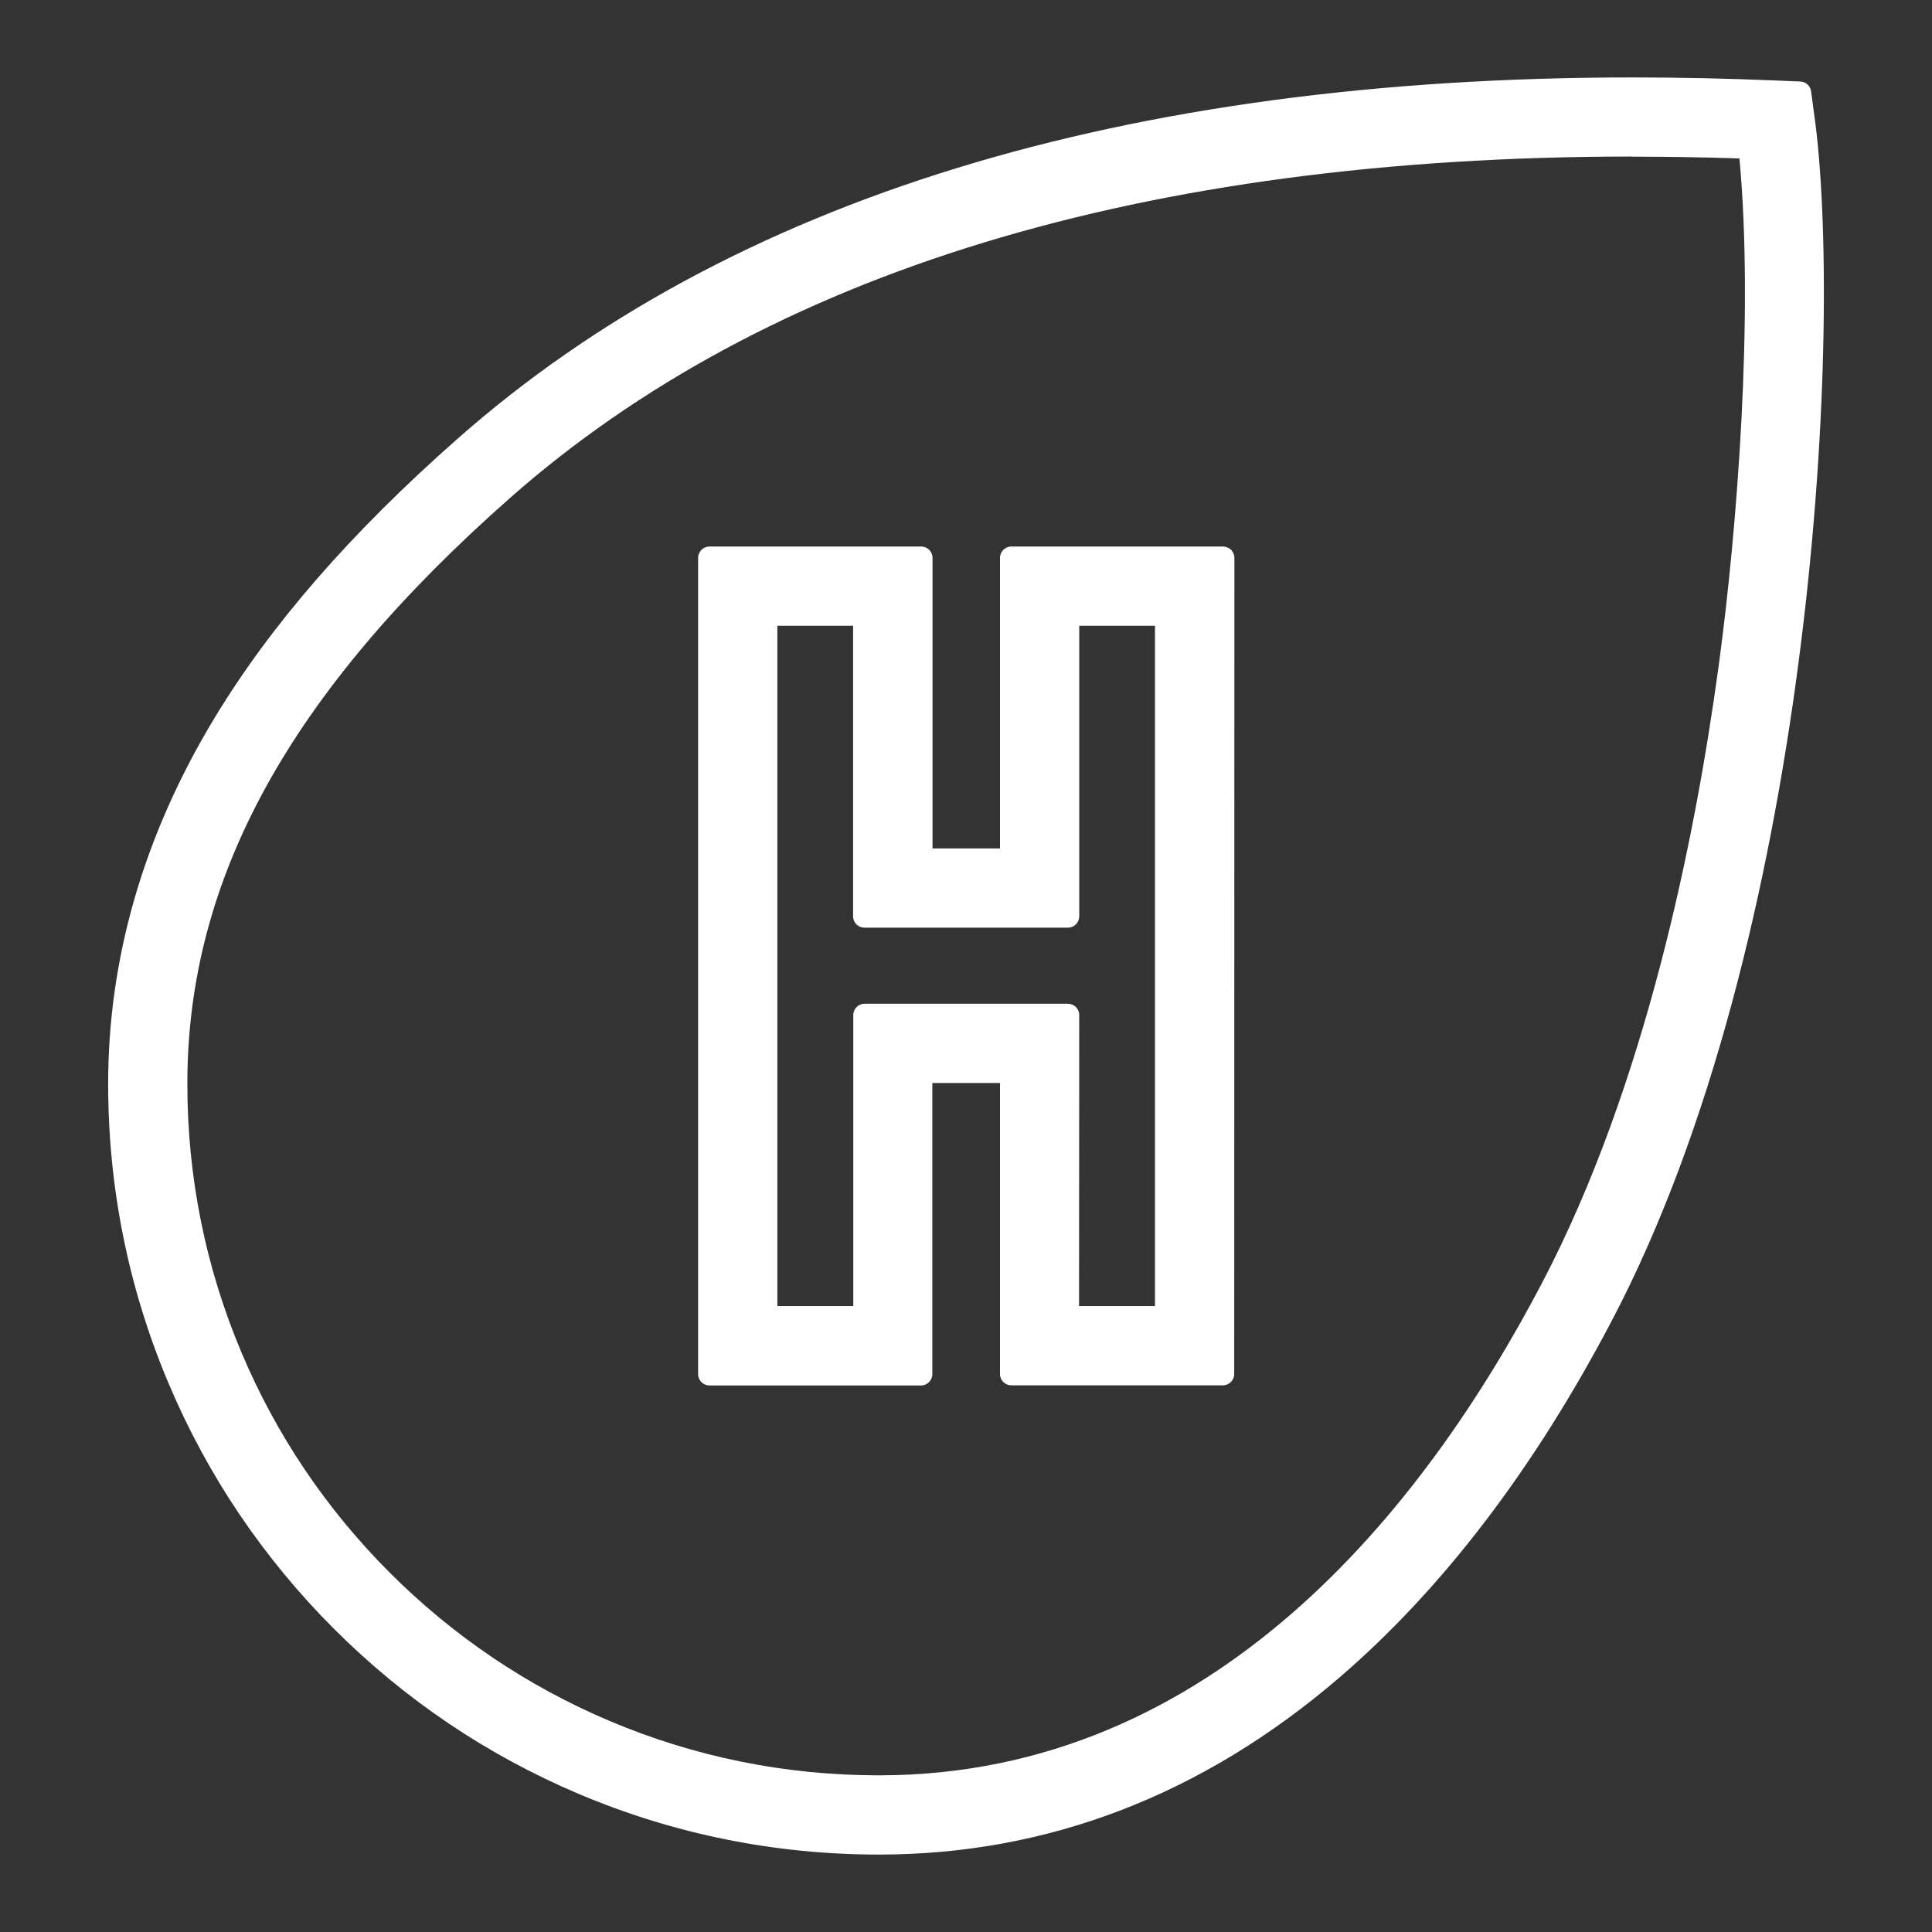 <svg xmlns="http://www.w3.org/2000/svg" id="Layer_1" viewBox="0 0 512 512"><rect x="0" y="0" width="512" height="512" fill="#333333" stroke="none"/><defs><style>      .st0 {        fill: #fff;      }    </style></defs><path class="st0" d="M324.13,144.84h-56.12c-1.66,0-3,1.34-3,3v77h-17.88v-77c0-1.66-1.34-3-3-3h-56.12c-1.66,0-3,1.34-3,3v216.32c0,1.66,1.34,3,3,3h56.07c1.66,0,3-1.34,3-3v-77.16h17.93v77.12c0,1.66,1.34,3,3,3h56.07c1.66,0,3-1.34,3-3l.05-216.28c0-.8-.32-1.56-.88-2.12-.56-.56-1.33-.88-2.12-.88ZM285.13,266.88c-.56-.56-1.33-.88-2.12-.88h-53.88c-1.66,0-3,1.34-3,3v77.12h-20.12v-180.28h20.07v77c0,1.66,1.34,3,3,3h53.93c1.66,0,3-1.34,3-3v-77h20.07v180.28h-20.12l.05-77.12c0-.8-.32-1.56-.88-2.12Z"></path><path class="st0" d="M481.11,32.81l-1.15-8.61c-.19-1.44-1.39-2.54-2.85-2.6l-6.28-.26c-12.87-.54-25.67-.82-38.03-.82h-.02c-134.77,0-239.6,32.23-311.56,95.78-28.35,25.01-49.43,49.25-64.45,74.1-18.65,30.88-28.11,63.45-28.11,96.81,0,27.58,5.4,54.33,16.06,79.51,10.29,24.32,25.02,46.17,43.78,64.93,18.76,18.76,40.61,33.49,64.93,43.78,25.19,10.65,51.94,16.05,79.51,16.05,44.7,0,85.72-15.76,121.93-46.84,27.39-23.51,51.76-55.47,72.45-94.98,52.52-100.28,61.04-258.34,53.8-316.84ZM455.44,176.64c-6.21,45.62-19.36,110.98-46.74,163.27-31.19,59.57-87,130.57-175.77,130.57h-.07c-24.74,0-48.74-4.86-71.33-14.42-21.82-9.24-41.41-22.46-58.24-39.29-16.83-16.84-30.04-36.44-39.26-58.26-9.55-22.59-14.39-46.59-14.38-71.34,0-54.41,27.16-103.71,85.47-155.17,67.98-59.99,167.95-90.44,297.16-90.52.16.03.31.04.47.04h.53c9.07,0,18.37.16,27.69.47,3.83,41.15-.54,97.95-5.53,134.65Z"></path></svg>
